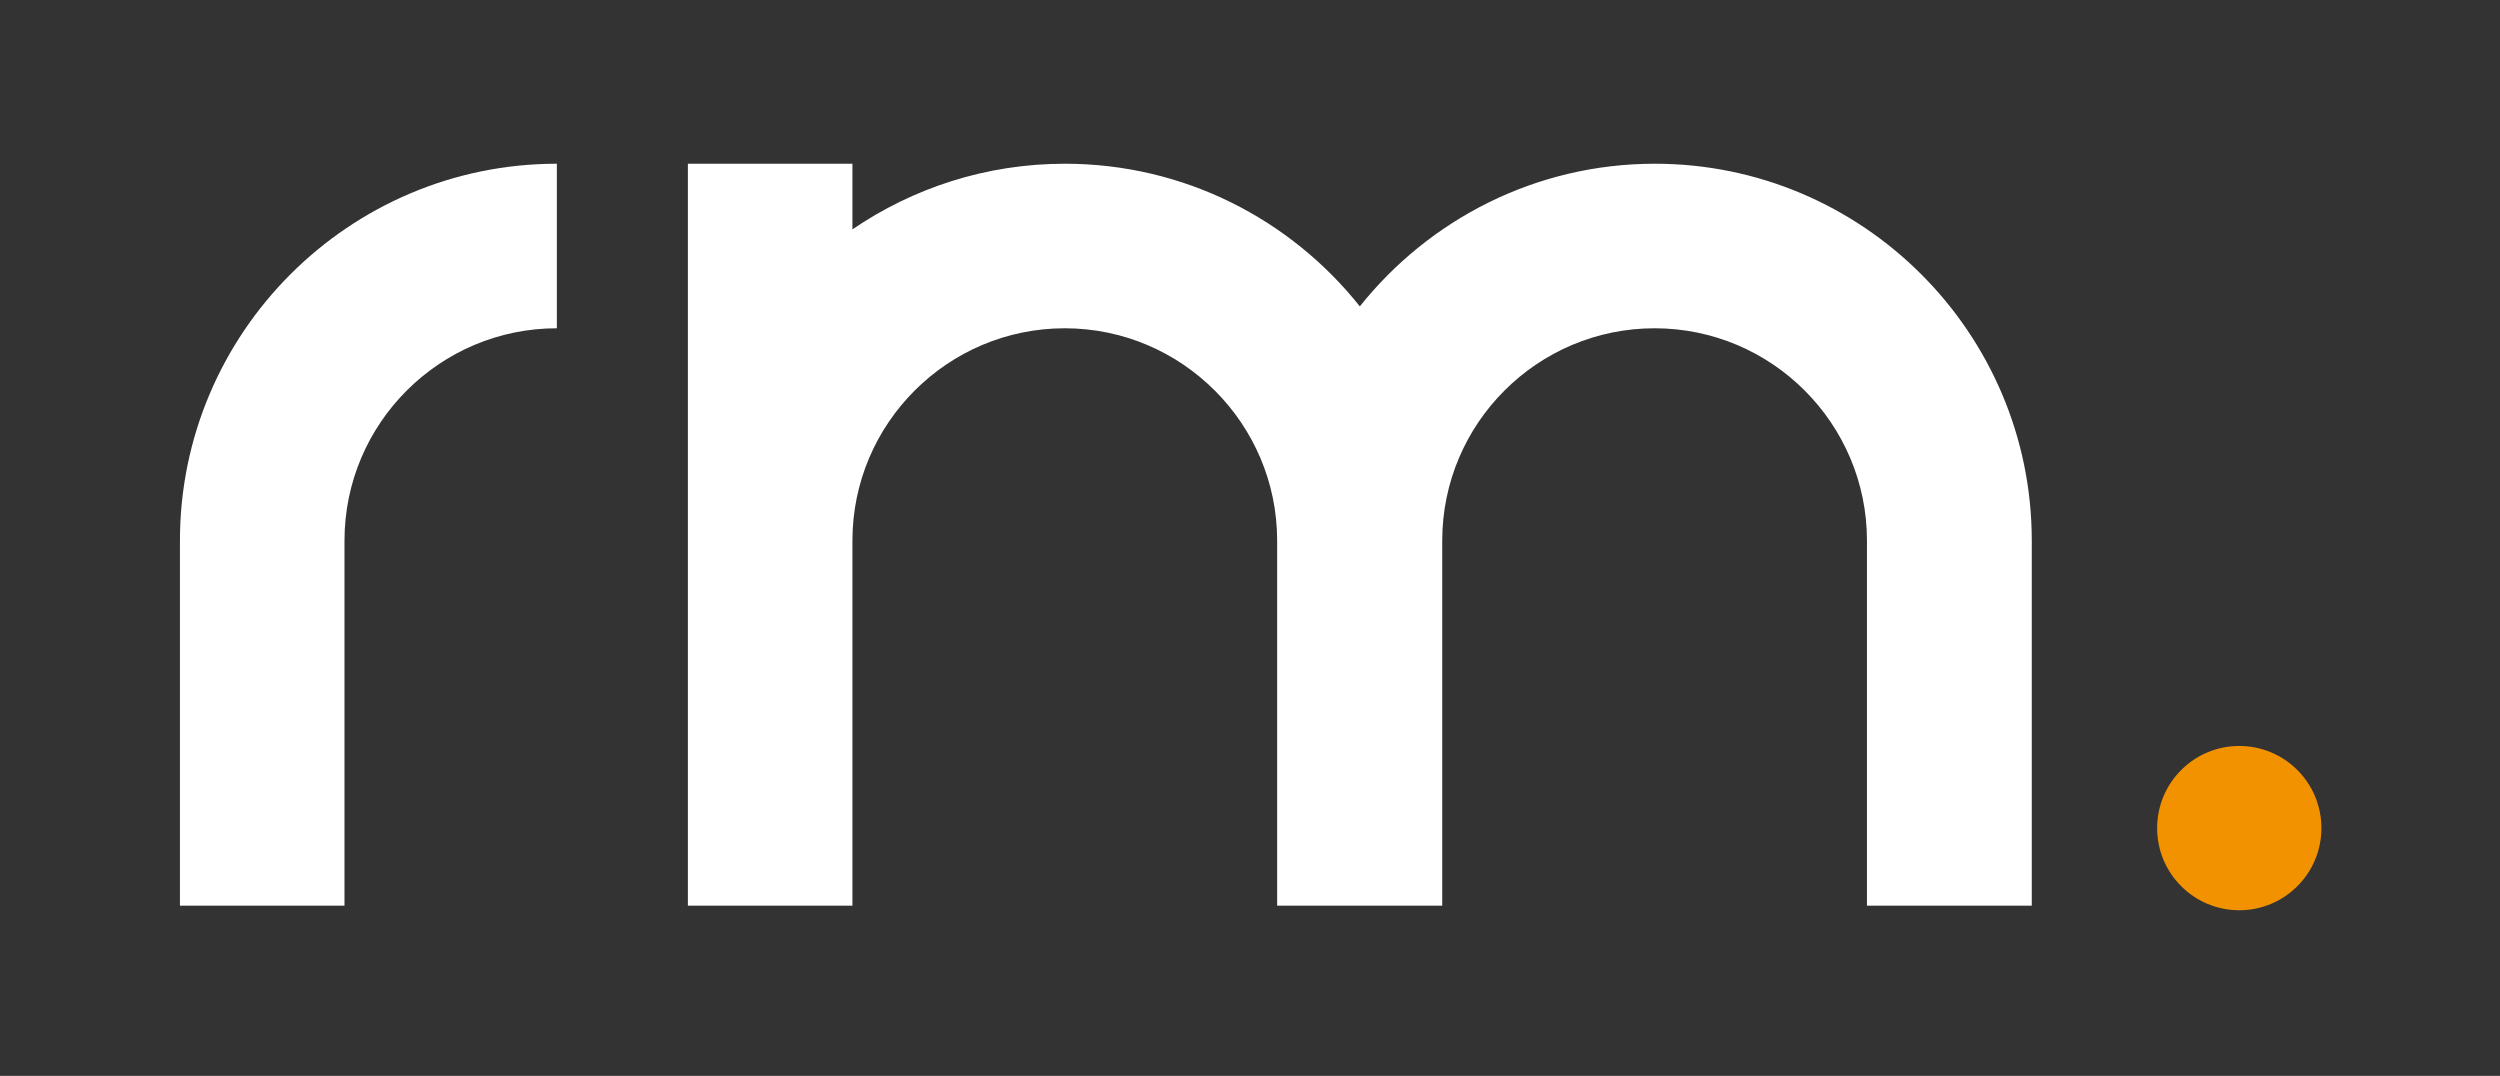 <?xml version="1.0" encoding="utf-8"?>
<!-- Generator: Adobe Illustrator 25.2.2, SVG Export Plug-In . SVG Version: 6.00 Build 0)  -->
<svg version="1.1" id="Calque_1" xmlns="http://www.w3.org/2000/svg" xmlns:xlink="http://www.w3.org/1999/xlink" x="0px" y="0px"
	 viewBox="0 0 925.3 398.2" style="enable-background:new 0 0 925.3 398.2;" xml:space="preserve">
<rect x="0" y="0" width="925.3" height="398.2" fill="#333333" stroke="none"/>
<style type="text/css">
	.st0{fill:#FFFFFF;}
	.st1{fill:#F39200;}
</style>
<g>
	<path class="st0" d="M612.5,60.6c-44.2,0-83.6,20.7-109.2,52.8c-25.6-32.2-65-52.8-109.2-52.8c-29.1,0-56.2,9-78.6,24.3V60.6h-60.9
		v139.5v135.1h60.9V200.1c0-43.4,35.3-78.6,78.6-78.6s78.6,35.3,78.6,78.6v135.1h0.2h60.7h0.2V200.1c0-43.4,35.3-78.6,78.6-78.6
		c43.4,0,78.6,35.3,78.6,78.6v135.1H752V200.1C752,123.2,689.4,60.6,612.5,60.6z"/>
	<path class="st0" d="M66.6,200.1v135.1h60.9V200.1c0-43.4,35.3-78.6,78.6-78.6V60.6C129.2,60.6,66.6,123.2,66.6,200.1z"/>
	<circle class="st1" cx="828.8" cy="306.5" r="30.4"/>
</g>
</svg>
